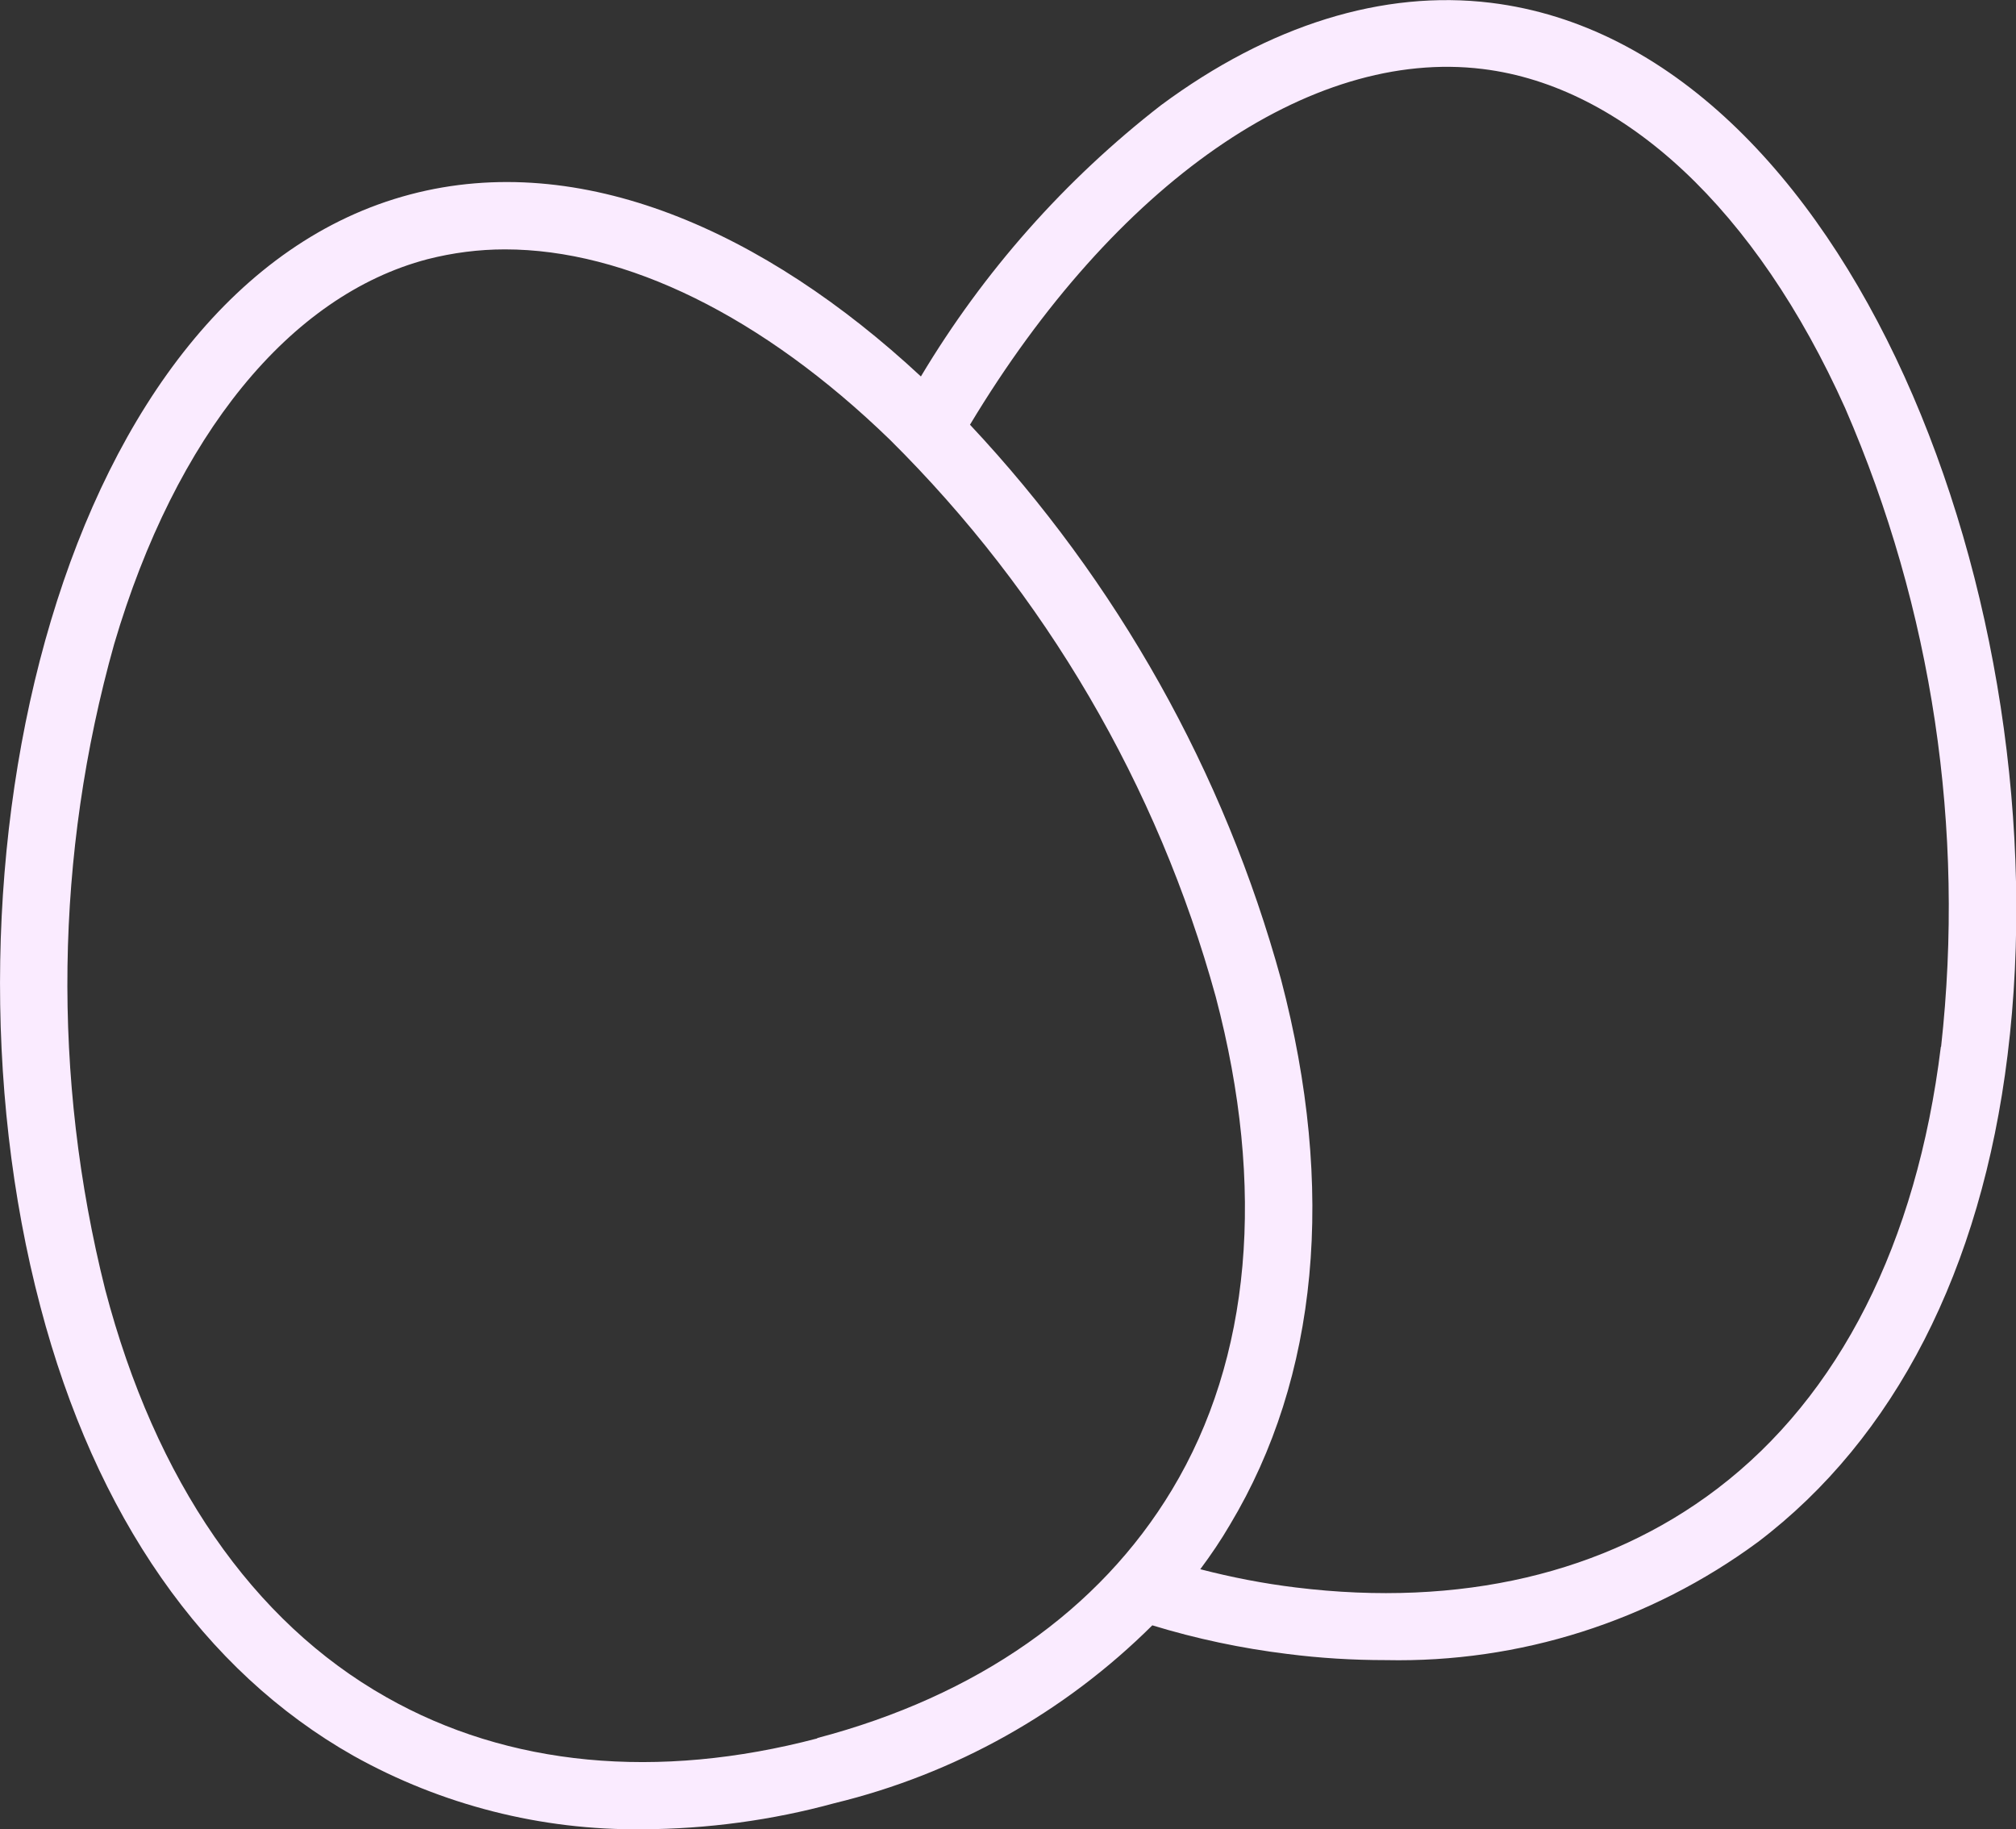 <?xml version="1.0" encoding="UTF-8"?>
<svg id="Calque_2" data-name="Calque 2" xmlns="http://www.w3.org/2000/svg" viewBox="0 0 71.87 65.21">
  <rect x="0" y="0" width="71.87" height="65.21" fill="#333333" stroke="none"/>
  <defs>
    <style>
      .cls-1 {
        fill: #faebff;
      }
    </style>
  </defs>
  <g id="Calque_17" data-name="Calque 17">
    <path id="Oeufs" class="cls-1" d="m53.15.1c-3.84-.47-7.9.79-11.76,3.65-3.43,2.66-6.33,5.94-8.56,9.67-5.59-5.2-12.13-8.09-18.2-6.49C2.18,10.21-2.69,30.94,1.44,46.58c1.96,7.46,5.82,12.99,11.16,16.01,3.15,1.76,6.7,2.66,10.3,2.62,2.31-.01,4.62-.32,6.85-.93,4.29-1.04,8.2-3.23,11.33-6.34,1.57.48,3.18.82,4.81,1.02,1.17.15,2.34.22,3.52.22,4.76.1,9.42-1.38,13.26-4.21,4.88-3.7,7.96-9.71,8.9-17.36C73.55,21.56,65.93,1.67,53.15.1Zm-24.01,61.87c-5.7,1.5-11.02,1-15.37-1.47-4.76-2.69-8.23-7.71-10.02-14.53-1.9-7.57-1.79-15.5.32-23.01,2.19-7.43,6.26-12.43,11.17-13.72.9-.23,1.83-.35,2.76-.35,4.31,0,9.17,2.37,13.72,6.78,5.54,5.49,9.55,12.34,11.62,19.86,1.8,6.82,1.26,12.9-1.56,17.58-2.58,4.29-6.95,7.35-12.65,8.85h0Zm40.05-24.65c-.86,7-3.62,12.44-7.97,15.75-3.98,3.03-9.18,4.24-15.03,3.52-1.15-.14-2.28-.36-3.4-.65.38-.51.74-1.04,1.06-1.59,3.15-5.25,3.78-11.97,1.82-19.43-2.03-7.4-5.84-14.18-11.09-19.78,5.17-8.6,12.12-13.44,18.28-12.68,5.04.62,9.75,5.03,12.92,12.09,3.11,7.16,4.28,15,3.42,22.76Z"/>
  </g>
</svg>